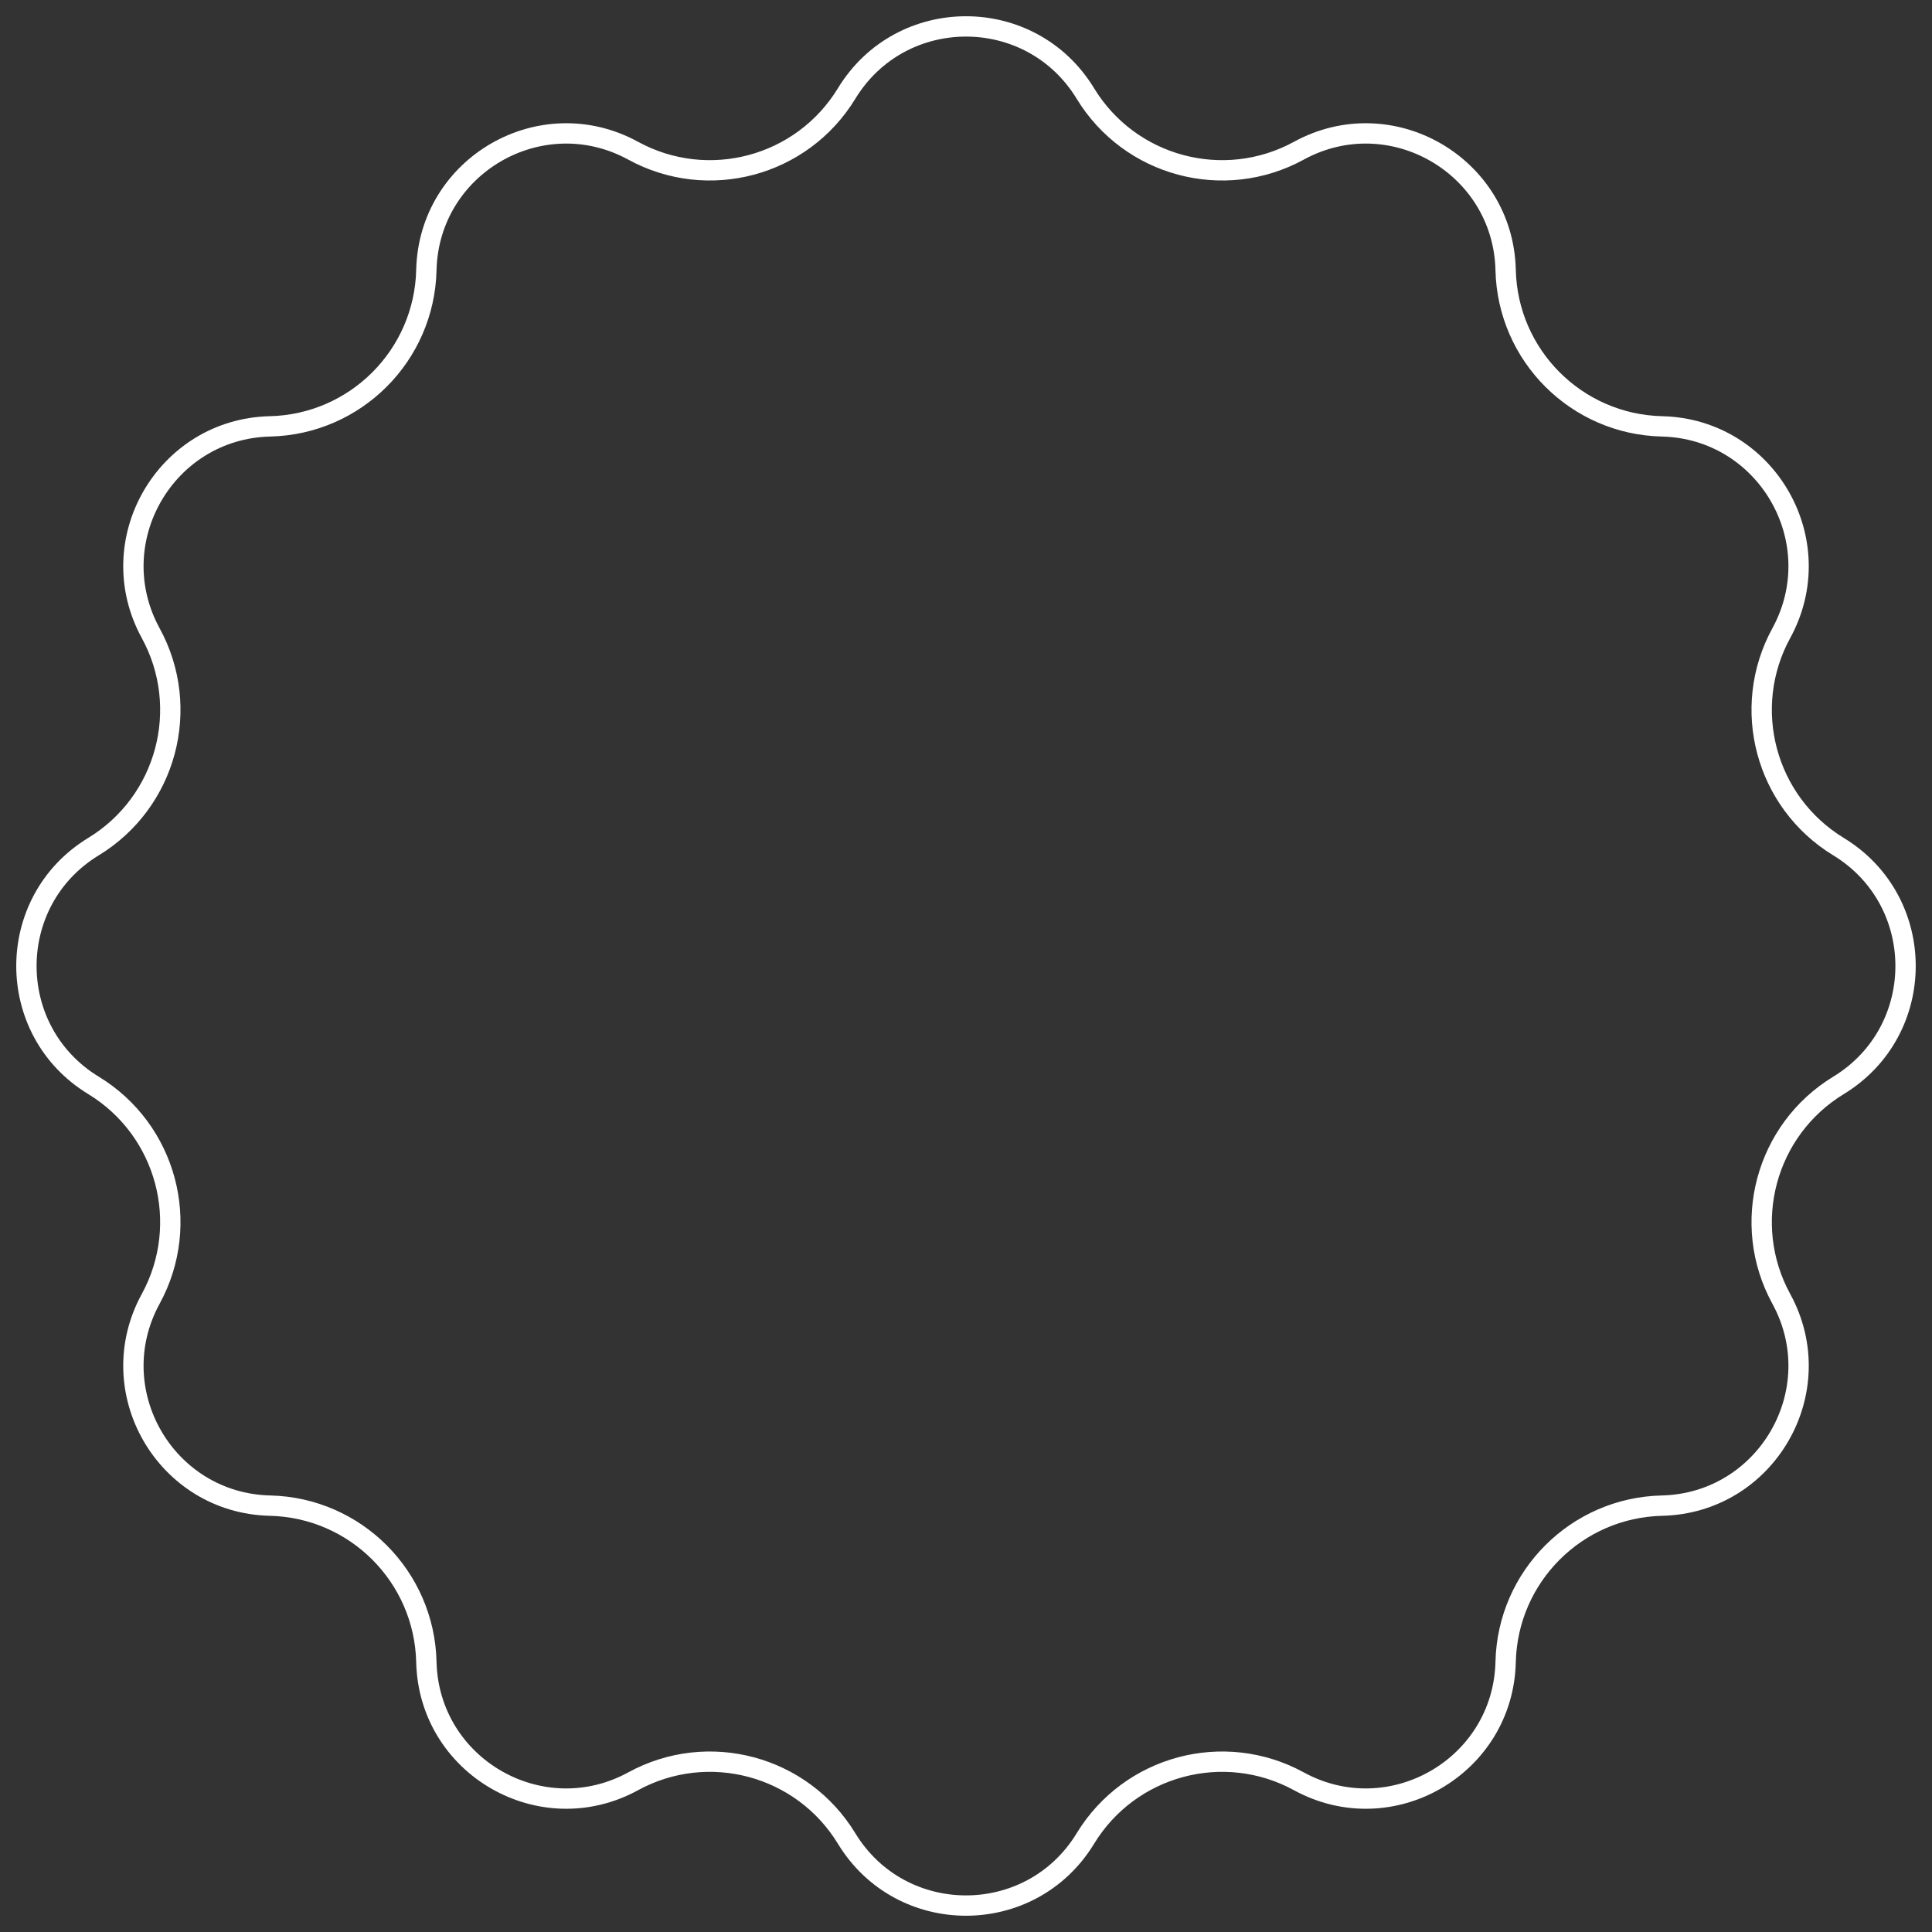 <?xml version="1.0" encoding="UTF-8"?> <svg xmlns="http://www.w3.org/2000/svg" width="95" height="95" viewBox="0 0 95 95" fill="none"><rect x="0" y="0" width="95" height="95" fill="#333333" stroke="none"/> <path d="M31.132 7.41C34.821 9.426 39.443 8.188 41.63 4.597C44.309 0.2 50.691 0.2 53.37 4.597C55.557 8.188 60.179 9.426 63.868 7.41C68.386 4.942 73.914 8.133 74.035 13.28C74.133 17.483 77.517 20.866 81.72 20.965C86.867 21.086 90.058 26.614 87.59 31.132C85.574 34.821 86.812 39.443 90.403 41.63C94.799 44.309 94.799 50.691 90.403 53.37C86.812 55.557 85.574 60.179 87.59 63.868C90.058 68.386 86.867 73.914 81.72 74.035C77.517 74.133 74.133 77.517 74.035 81.72C73.914 86.867 68.386 90.058 63.868 87.59C60.179 85.574 55.557 86.812 53.37 90.403C50.691 94.799 44.309 94.799 41.63 90.403C39.443 86.812 34.821 85.574 31.132 87.59C26.614 90.058 21.086 86.867 20.965 81.72C20.866 77.517 17.483 74.133 13.28 74.035C8.133 73.914 4.942 68.386 7.41 63.868C9.426 60.179 8.188 55.557 4.597 53.37C0.2 50.691 0.2 44.309 4.597 41.63C8.188 39.443 9.426 34.821 7.41 31.132C4.942 26.614 8.133 21.086 13.28 20.965C17.483 20.866 20.866 17.483 20.965 13.28C21.086 8.133 26.614 4.942 31.132 7.41Z" stroke="white"></path> </svg> 